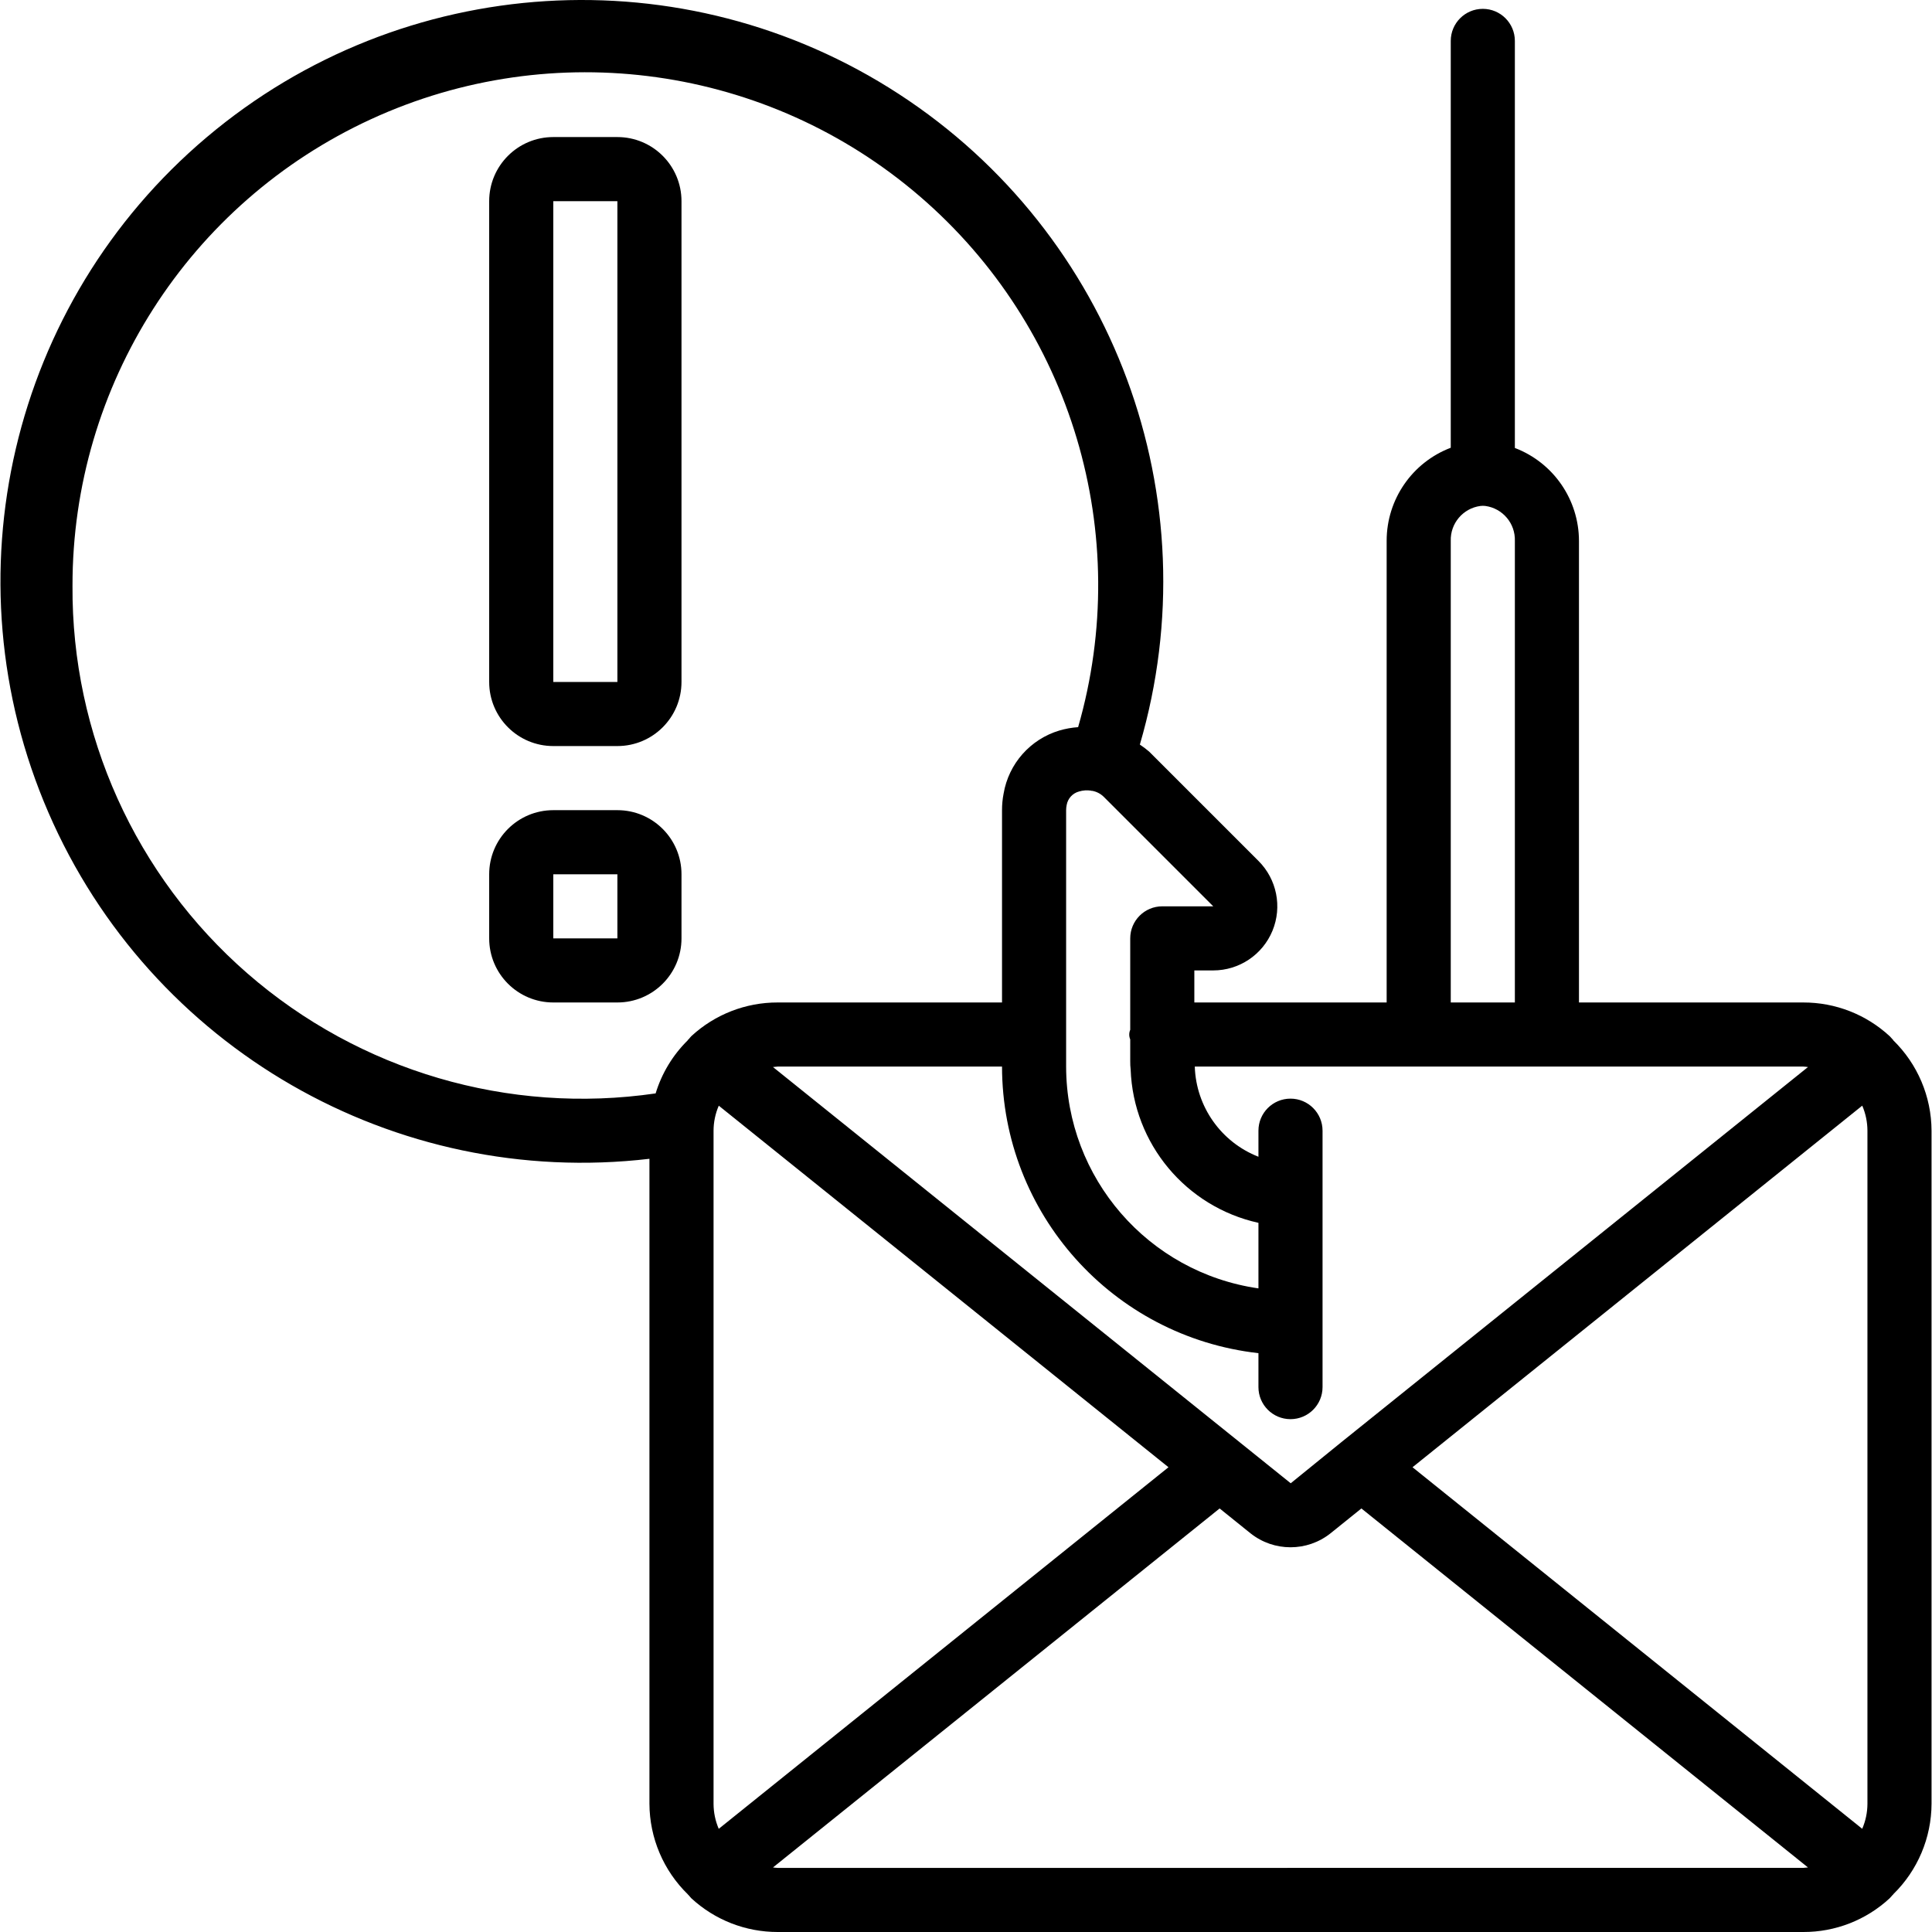 <svg id="Capa_1" enable-background="new 0 0 602.409 602.409" height="512" viewBox="0 0 602.409 602.409" width="512" xmlns="http://www.w3.org/2000/svg"><g><g id="Page-1_44_"><g id="_x30_45---Phishing-Mail-Alert"><path id="Shape_105_" d="m172.518 232.625h19.988c11.039 0 19.988-8.949 19.988-19.988v-149.913c0-11.039-8.949-19.988-19.988-19.988h-19.988c-11.039 0-19.988 8.949-19.988 19.988v149.912c-.001 11.04 8.948 19.989 19.988 19.989zm0-169.901h19.988v149.912h-19.988z"/><path id="Shape_104_" d="m212.494 292.59v-19.988c0-11.039-8.949-19.988-19.988-19.988h-19.988c-11.039 0-19.988 8.949-19.988 19.988v19.988c0 11.039 8.949 19.988 19.988 19.988h19.988c11.039.001 19.988-8.949 19.988-19.988zm-39.976-19.988h19.988v19.988h-19.988z"/><path id="Shape_103_" d="m590.273 324.202c-.05-.06-.12-.08-.16-.13-.31-.29-.53-.65-.839-.929-7.334-6.809-16.977-10.585-26.984-10.564h-69.959v-143.916c-.016-12.869-7.965-24.395-19.988-28.983v-126.926c0-5.52-4.475-9.994-9.994-9.994s-9.994 4.475-9.994 9.994v126.856c-12.027 4.583-19.978 16.112-19.988 28.983v143.986h-59.965v-9.994h5.897c8.089-.006 15.377-4.886 18.463-12.364s1.36-16.078-4.371-21.786l-34.08-34.08c-.917-.793-1.885-1.524-2.898-2.189 22.455-76.77-8.06-159.184-75.098-202.818s-154.752-38.171-215.859 13.442-81.162 137.176-49.356 210.567 107.955 117.262 187.4 107.963v201.113c.046 10.645 4.367 20.826 11.993 28.253l.06.1s.09.06.13.1c.31.31.54.68.869.999 7.327 6.777 16.944 10.535 26.924 10.524h319.814c9.954.028 19.551-3.71 26.864-10.464.34-.3.58-.69.909-.999 0-.07.14-.09.2-.16s0-.11.08-.16c7.59-7.421 11.885-17.578 11.923-28.193v-209.878c-.038-10.644-4.361-20.824-11.993-28.243zm-149.842 133.292 140.228-112.744c1.06 2.466 1.611 5.121 1.619 7.805v209.877c-.009 2.682-.563 5.334-1.629 7.795zm123.308-124.787-145.535 117.001-15.751 12.783-161.435-129.784c.49 0 .999-.14 1.459-.14h69.959c.062 45.779 34.462 84.226 79.953 89.358v10.584c0 5.52 4.475 9.994 9.994 9.994s9.994-4.475 9.994-9.994v-79.953c0-5.52-4.475-9.994-9.994-9.994s-9.994 4.475-9.994 9.994v8.125c-11.645-4.556-19.452-15.615-19.848-28.114h189.749c.49 0 .999.1 1.449.14zm-339.632 237.531c-1.06-2.466-1.611-5.121-1.619-7.805v-209.878c.009-2.682.563-5.334 1.629-7.795l140.218 112.734zm228.247-401.575c-.171-5.468 3.823-10.178 9.245-10.904.511-.06 1.028-.06 1.539 0 5.406.744 9.378 5.449 9.205 10.904v143.916h-19.988v-143.916zm-74.057 113.933h-15.891c-5.52 0-9.994 4.475-9.994 9.994v28.503c-.411.957-.411 2.041 0 2.998v6.816c-.013.858.031 1.716.13 2.569.842 23.153 17.225 42.81 39.847 47.812v20.438c-34.389-4.964-59.924-34.414-59.965-69.16v-79.953c.003-.544.06-1.086.17-1.619.359-2.04 1.874-3.684 3.878-4.208 1.205-.361 2.475-.449 3.718-.26l.12.06h.25c1.356.245 2.606.893 3.588 1.859zm-355.692-99.942c-.085-62.534 36.291-119.379 93.108-145.502s123.647-16.729 171.061 24.045 66.709 105.444 49.388 165.532c-1.978.138-3.935.49-5.837 1.049-9.073 2.713-15.818 10.342-17.4 19.678-.329 1.699-.493 3.426-.49 5.157v59.965h-69.959c-9.957-.024-19.555 3.713-26.874 10.464-.32.29-.56.66-.869.999-.07.08-.17.11-.23.19-.031.051-.057.105-.08.16-4.654 4.598-8.088 10.282-9.994 16.54-45.84 6.682-92.314-6.973-127.255-37.389s-54.87-74.564-54.569-120.888zm219.872 399.767c-.49 0-.999-.1-1.459-.14l139.269-111.935 9.634 7.755c7.301 5.798 17.635 5.798 24.935 0l9.634-7.755 139.249 111.935c-.48 0-.999.13-1.449.13z"/></g></g></g></svg>